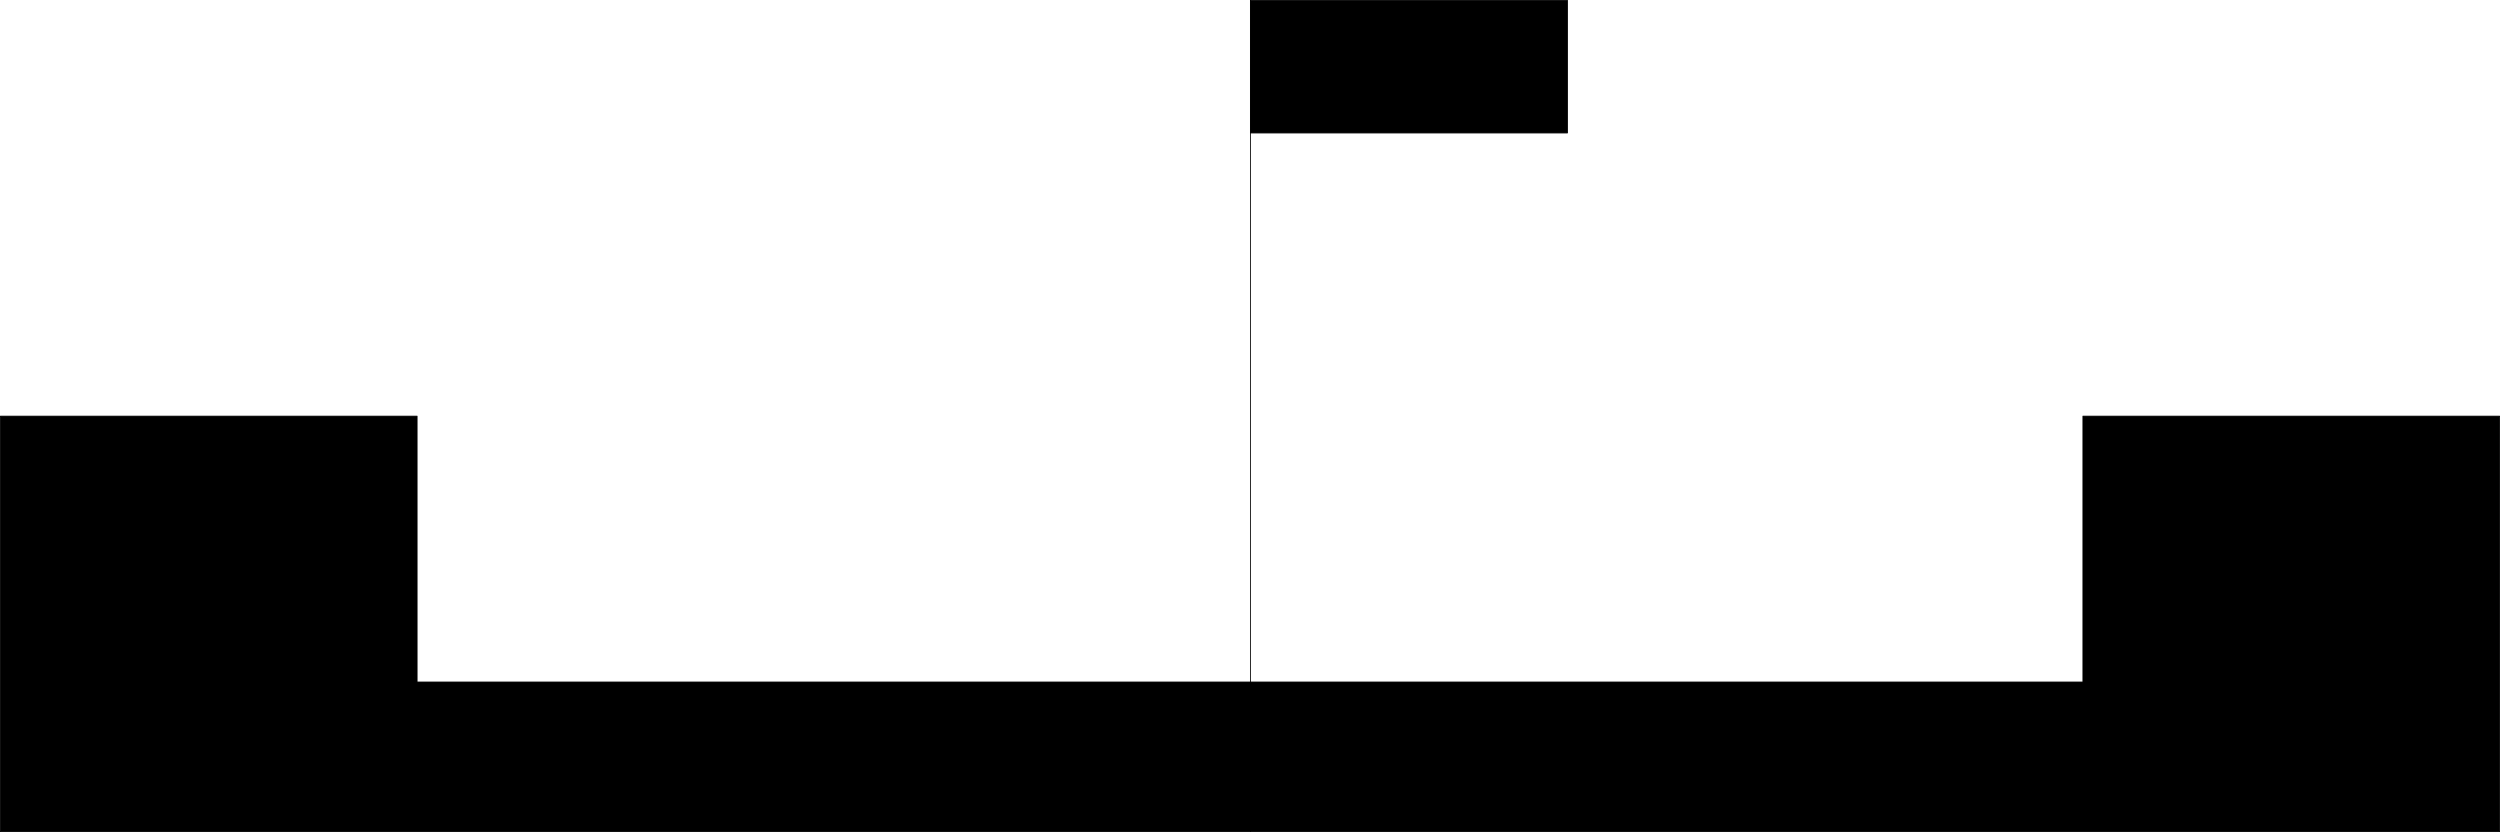 <?xml version="1.0" encoding="UTF-8" standalone="no"?>
<svg
   version="1.0"
   width="129.809mm"
   height="43.214mm"
   id="svg5"
   sodipodi:docname="Shape 043.wmf"
   xmlns:inkscape="http://www.inkscape.org/namespaces/inkscape"
   xmlns:sodipodi="http://sodipodi.sourceforge.net/DTD/sodipodi-0.dtd"
   xmlns="http://www.w3.org/2000/svg"
   xmlns:svg="http://www.w3.org/2000/svg">
  <sodipodi:namedview
     id="namedview5"
     pagecolor="#ffffff"
     bordercolor="#000000"
     borderopacity="0.25"
     inkscape:showpageshadow="2"
     inkscape:pageopacity="0.0"
     inkscape:pagecheckerboard="0"
     inkscape:deskcolor="#d1d1d1"
     inkscape:document-units="mm" />
  <defs
     id="defs1">
    <pattern
       id="WMFhbasepattern"
       patternUnits="userSpaceOnUse"
       width="6"
       height="6"
       x="0"
       y="0" />
  </defs>
  <path
     style="fill:#000000;fill-opacity:1;fill-rule:evenodd;stroke:none"
     d="M 307.605,26.091 V 0.081 h -62.216 v 26.01 0 z"
     id="path1" />
  <path
     style="fill:none;stroke:#000000;stroke-width:0.162px;stroke-linecap:round;stroke-linejoin:round;stroke-miterlimit:4;stroke-dasharray:none;stroke-opacity:1"
     d="M 307.605,26.091 V 0.081 h -62.216 v 26.01 0 h 62.216"
     id="path2" />
  <path
     style="fill:none;stroke:#000000;stroke-width:0.162px;stroke-linecap:round;stroke-linejoin:round;stroke-miterlimit:4;stroke-dasharray:none;stroke-opacity:1"
     d="M 245.389,163.249 V 0.081"
     id="path3" />
  <path
     style="fill:#000000;fill-opacity:1;fill-rule:evenodd;stroke:none"
     d="M 0.081,163.249 H 490.536 V 81.665 H 408.767 V 133.847 H 81.85 V 81.665 H 0.081 Z"
     id="path4" />
  <path
     style="fill:none;stroke:#000000;stroke-width:0.162px;stroke-linecap:round;stroke-linejoin:round;stroke-miterlimit:4;stroke-dasharray:none;stroke-opacity:1"
     d="M 0.081,163.249 H 490.536 V 81.665 H 408.767 V 133.847 H 81.85 V 81.665 H 0.081 v 81.584"
     id="path5" />
</svg>

